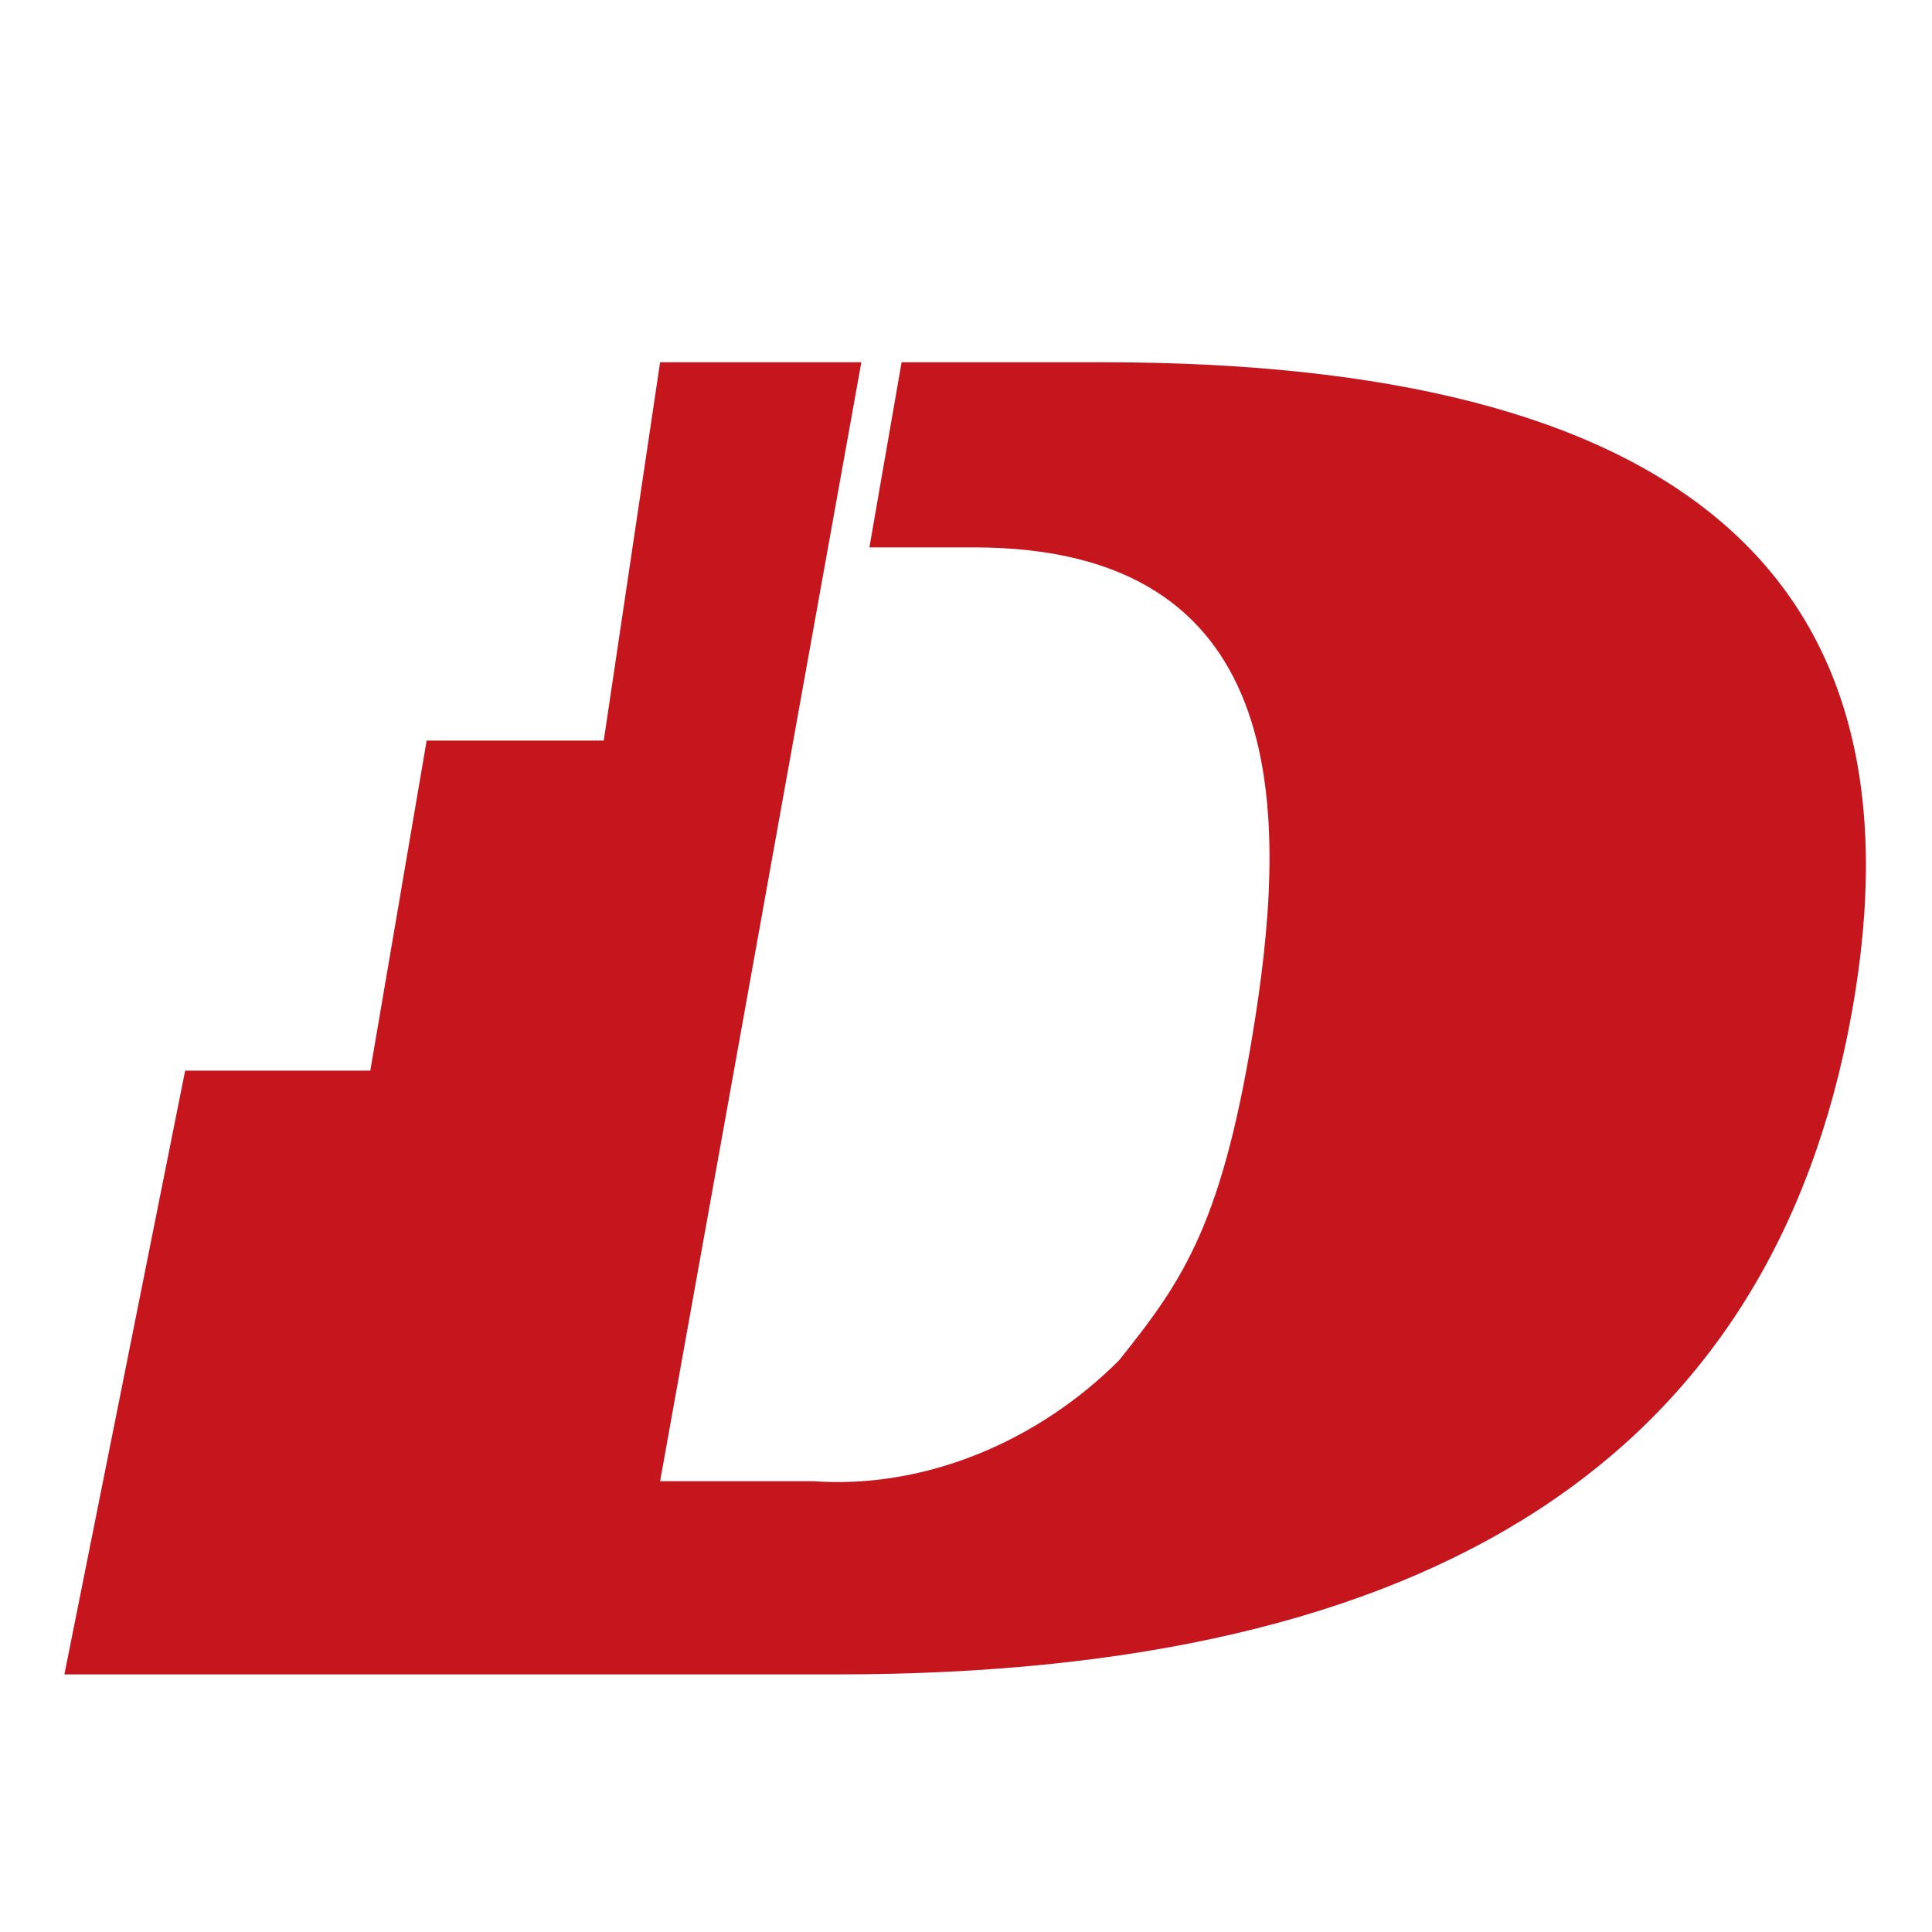 <?xml version="1.0" encoding="utf-8"?>
<!-- Generator: Adobe Illustrator 26.0.3, SVG Export Plug-In . SVG Version: 6.00 Build 0)  -->
<svg version="1.1" id="Layer_1" xmlns="http://www.w3.org/2000/svg" xmlns:xlink="http://www.w3.org/1999/xlink" x="0px" y="0px"
	 viewBox="0 0 24 24" style="enable-background:new 0 0 24 24;" xml:space="preserve">
<style type="text/css">
	.st0{fill:#C4161C;}
</style>
<path class="st0" d="M13.7,4.5h-2.5l-0.4,2.3h1.3c3.9,0,3.9,3.2,3.5,5.8s-0.9,3.3-1.7,4.3c-1,1-2.4,1.6-3.8,1.5H8.2l2.5-13.9H8.2
	L7.5,9.2H5.3l-0.7,4.1H2.3l-1.5,7.5h9.6c7.4,0,11.6-2.7,12.6-8.2S20.8,4.5,13.7,4.5"/>
</svg>
